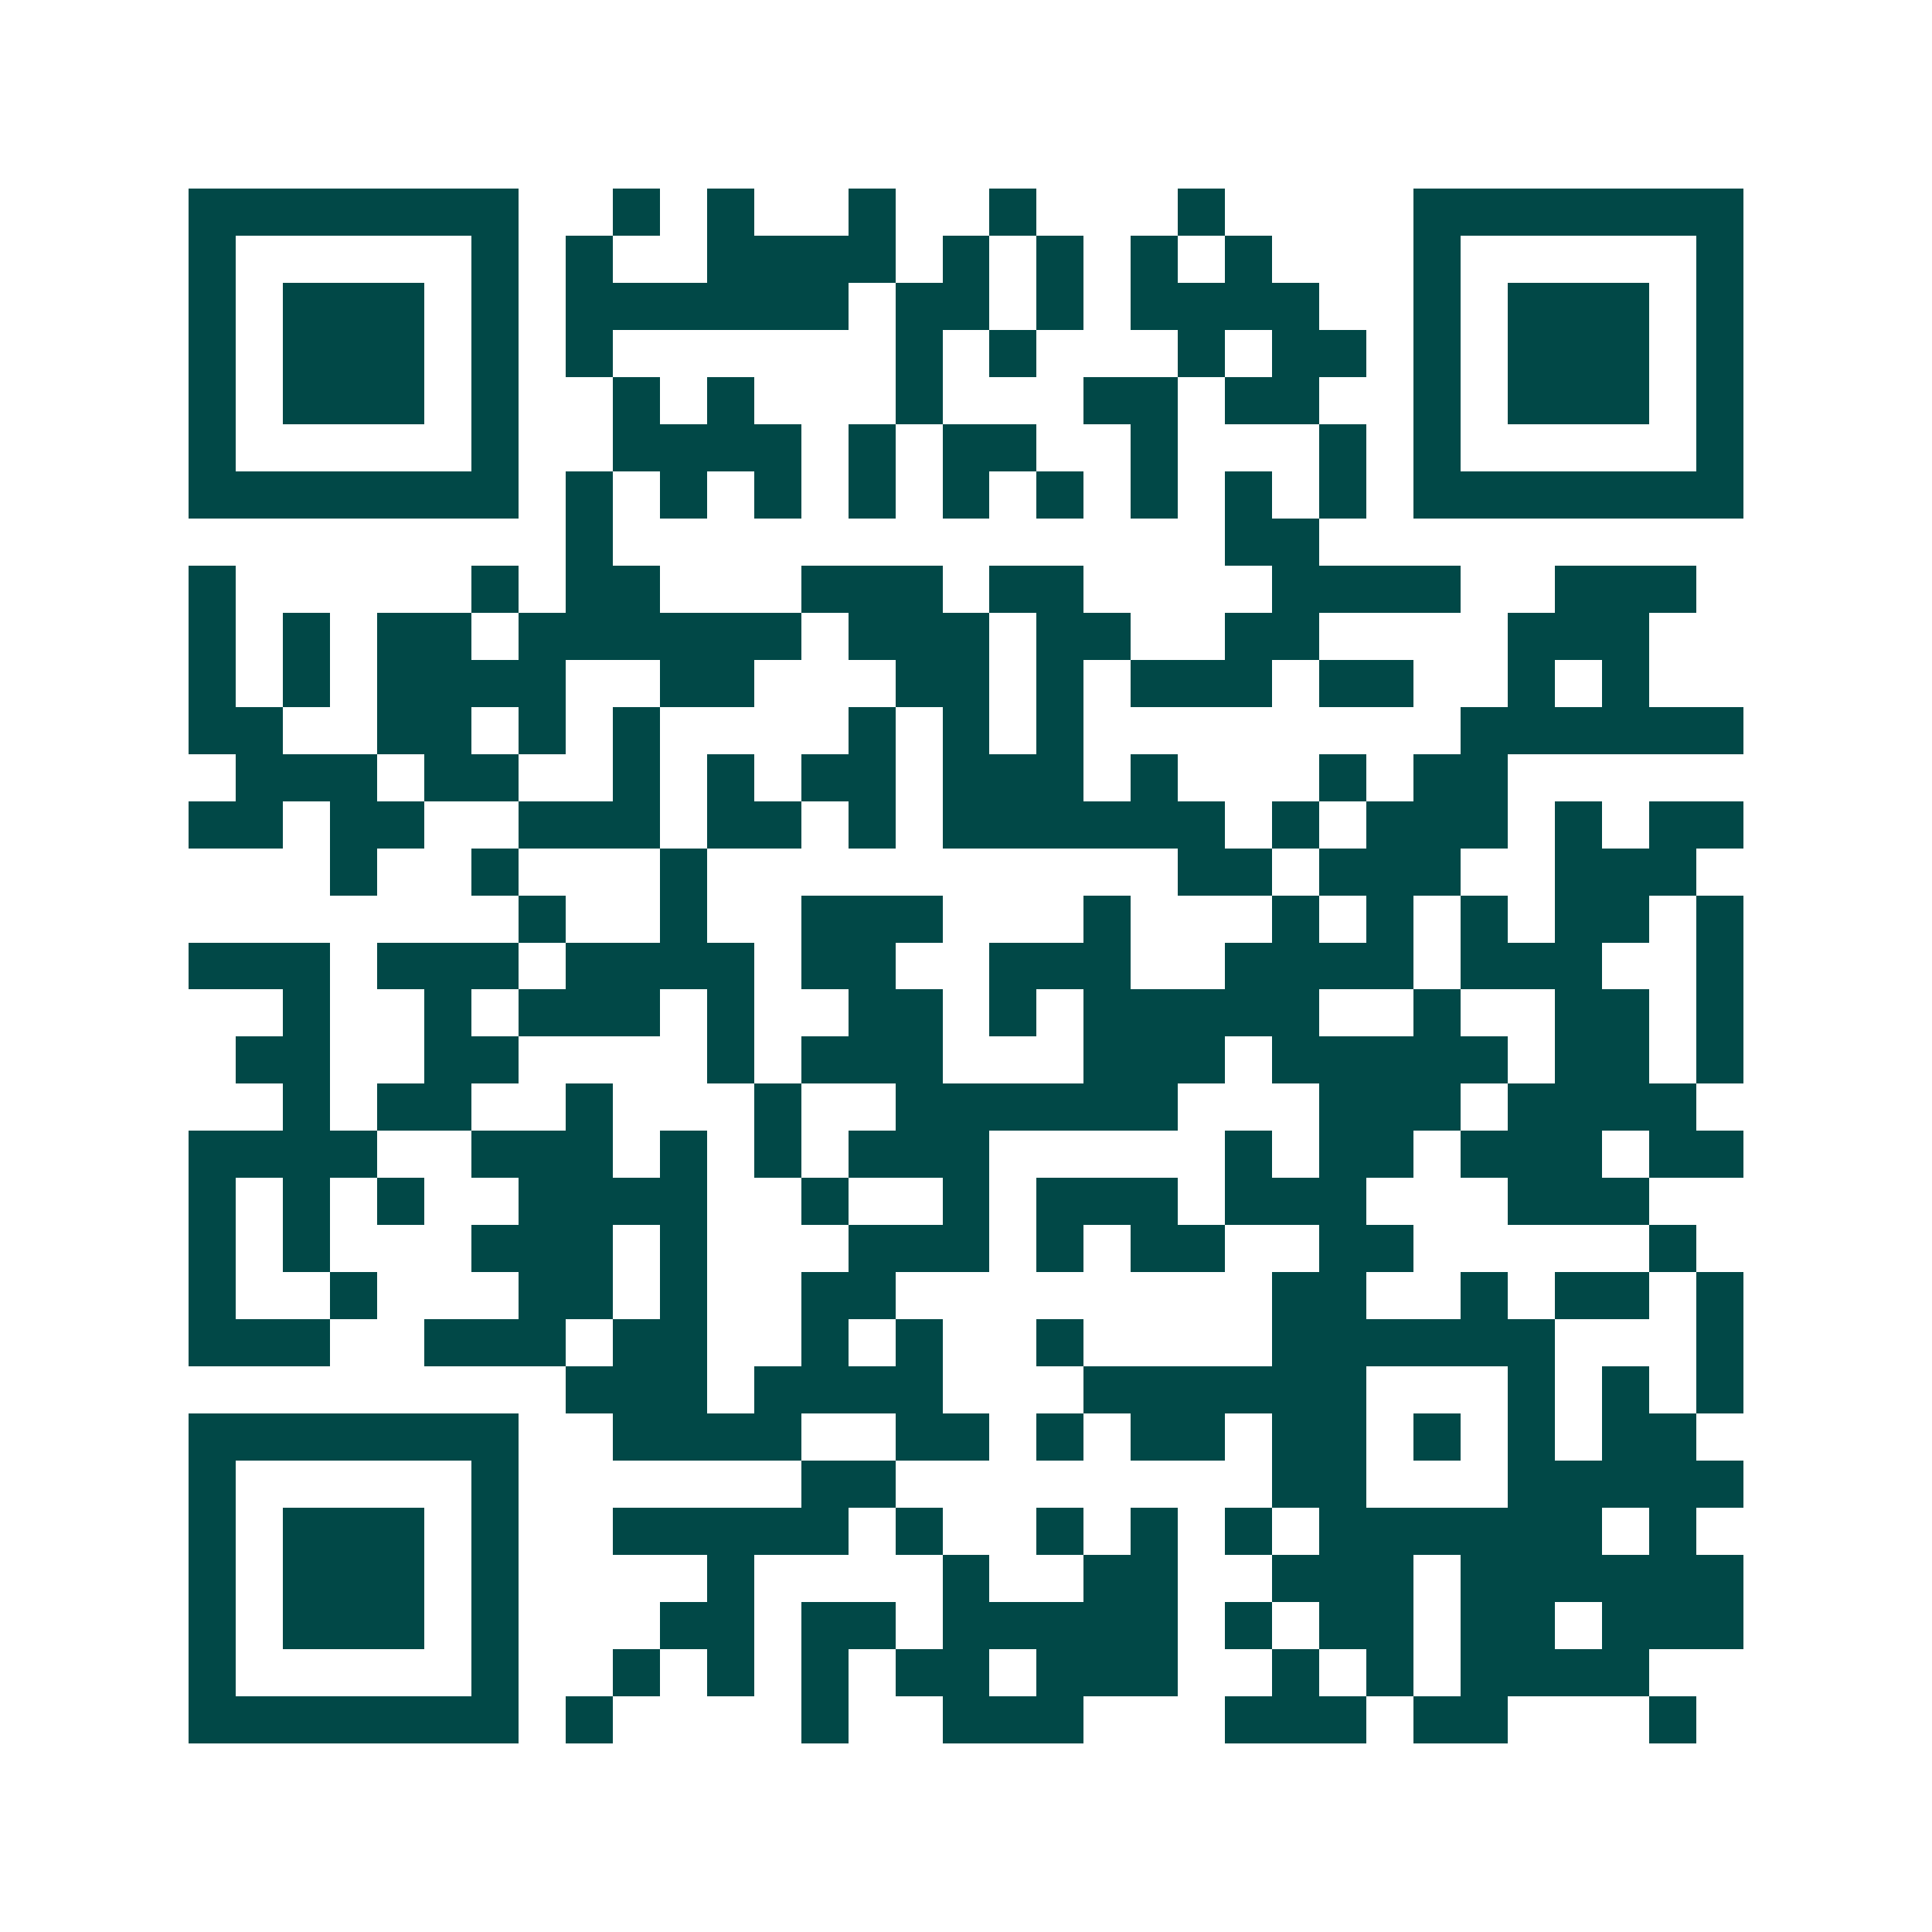 <svg xmlns="http://www.w3.org/2000/svg" width="200" height="200" viewBox="0 0 41 41" shape-rendering="crispEdges"><path fill="#ffffff" d="M0 0h41v41H0z"/><path stroke="#014847" d="M4 4.5h7m2 0h1m1 0h1m2 0h1m2 0h1m3 0h1m4 0h7M4 5.5h1m5 0h1m1 0h1m2 0h4m1 0h1m1 0h1m1 0h1m1 0h1m3 0h1m5 0h1M4 6.5h1m1 0h3m1 0h1m1 0h6m1 0h2m1 0h1m1 0h4m2 0h1m1 0h3m1 0h1M4 7.5h1m1 0h3m1 0h1m1 0h1m6 0h1m1 0h1m3 0h1m1 0h2m1 0h1m1 0h3m1 0h1M4 8.5h1m1 0h3m1 0h1m2 0h1m1 0h1m3 0h1m3 0h2m1 0h2m2 0h1m1 0h3m1 0h1M4 9.5h1m5 0h1m2 0h4m1 0h1m1 0h2m2 0h1m3 0h1m1 0h1m5 0h1M4 10.5h7m1 0h1m1 0h1m1 0h1m1 0h1m1 0h1m1 0h1m1 0h1m1 0h1m1 0h1m1 0h7M12 11.5h1m13 0h2M4 12.5h1m5 0h1m1 0h2m3 0h3m1 0h2m4 0h4m2 0h3M4 13.5h1m1 0h1m1 0h2m1 0h6m1 0h3m1 0h2m2 0h2m4 0h3M4 14.5h1m1 0h1m1 0h4m2 0h2m3 0h2m1 0h1m1 0h3m1 0h2m2 0h1m1 0h1M4 15.5h2m2 0h2m1 0h1m1 0h1m4 0h1m1 0h1m1 0h1m8 0h6M5 16.5h3m1 0h2m2 0h1m1 0h1m1 0h2m1 0h3m1 0h1m3 0h1m1 0h2M4 17.5h2m1 0h2m2 0h3m1 0h2m1 0h1m1 0h6m1 0h1m1 0h3m1 0h1m1 0h2M7 18.5h1m2 0h1m3 0h1m10 0h2m1 0h3m2 0h3M11 19.5h1m2 0h1m2 0h3m3 0h1m3 0h1m1 0h1m1 0h1m1 0h2m1 0h1M4 20.5h3m1 0h3m1 0h4m1 0h2m2 0h3m2 0h4m1 0h3m2 0h1M6 21.5h1m2 0h1m1 0h3m1 0h1m2 0h2m1 0h1m1 0h5m2 0h1m2 0h2m1 0h1M5 22.5h2m2 0h2m4 0h1m1 0h3m3 0h3m1 0h5m1 0h2m1 0h1M6 23.5h1m1 0h2m2 0h1m3 0h1m2 0h6m3 0h3m1 0h4M4 24.5h4m2 0h3m1 0h1m1 0h1m1 0h3m5 0h1m1 0h2m1 0h3m1 0h2M4 25.5h1m1 0h1m1 0h1m2 0h4m2 0h1m2 0h1m1 0h3m1 0h3m3 0h3M4 26.5h1m1 0h1m3 0h3m1 0h1m3 0h3m1 0h1m1 0h2m2 0h2m5 0h1M4 27.5h1m2 0h1m3 0h2m1 0h1m2 0h2m8 0h2m2 0h1m1 0h2m1 0h1M4 28.5h3m2 0h3m1 0h2m2 0h1m1 0h1m2 0h1m4 0h6m3 0h1M12 29.5h3m1 0h4m3 0h6m3 0h1m1 0h1m1 0h1M4 30.5h7m2 0h4m2 0h2m1 0h1m1 0h2m1 0h2m1 0h1m1 0h1m1 0h2M4 31.5h1m5 0h1m6 0h2m8 0h2m3 0h5M4 32.5h1m1 0h3m1 0h1m2 0h5m1 0h1m2 0h1m1 0h1m1 0h1m1 0h6m1 0h1M4 33.5h1m1 0h3m1 0h1m4 0h1m4 0h1m2 0h2m2 0h3m1 0h6M4 34.5h1m1 0h3m1 0h1m3 0h2m1 0h2m1 0h5m1 0h1m1 0h2m1 0h2m1 0h3M4 35.5h1m5 0h1m2 0h1m1 0h1m1 0h1m1 0h2m1 0h3m2 0h1m1 0h1m1 0h4M4 36.5h7m1 0h1m4 0h1m2 0h3m3 0h3m1 0h2m3 0h1"/></svg>
